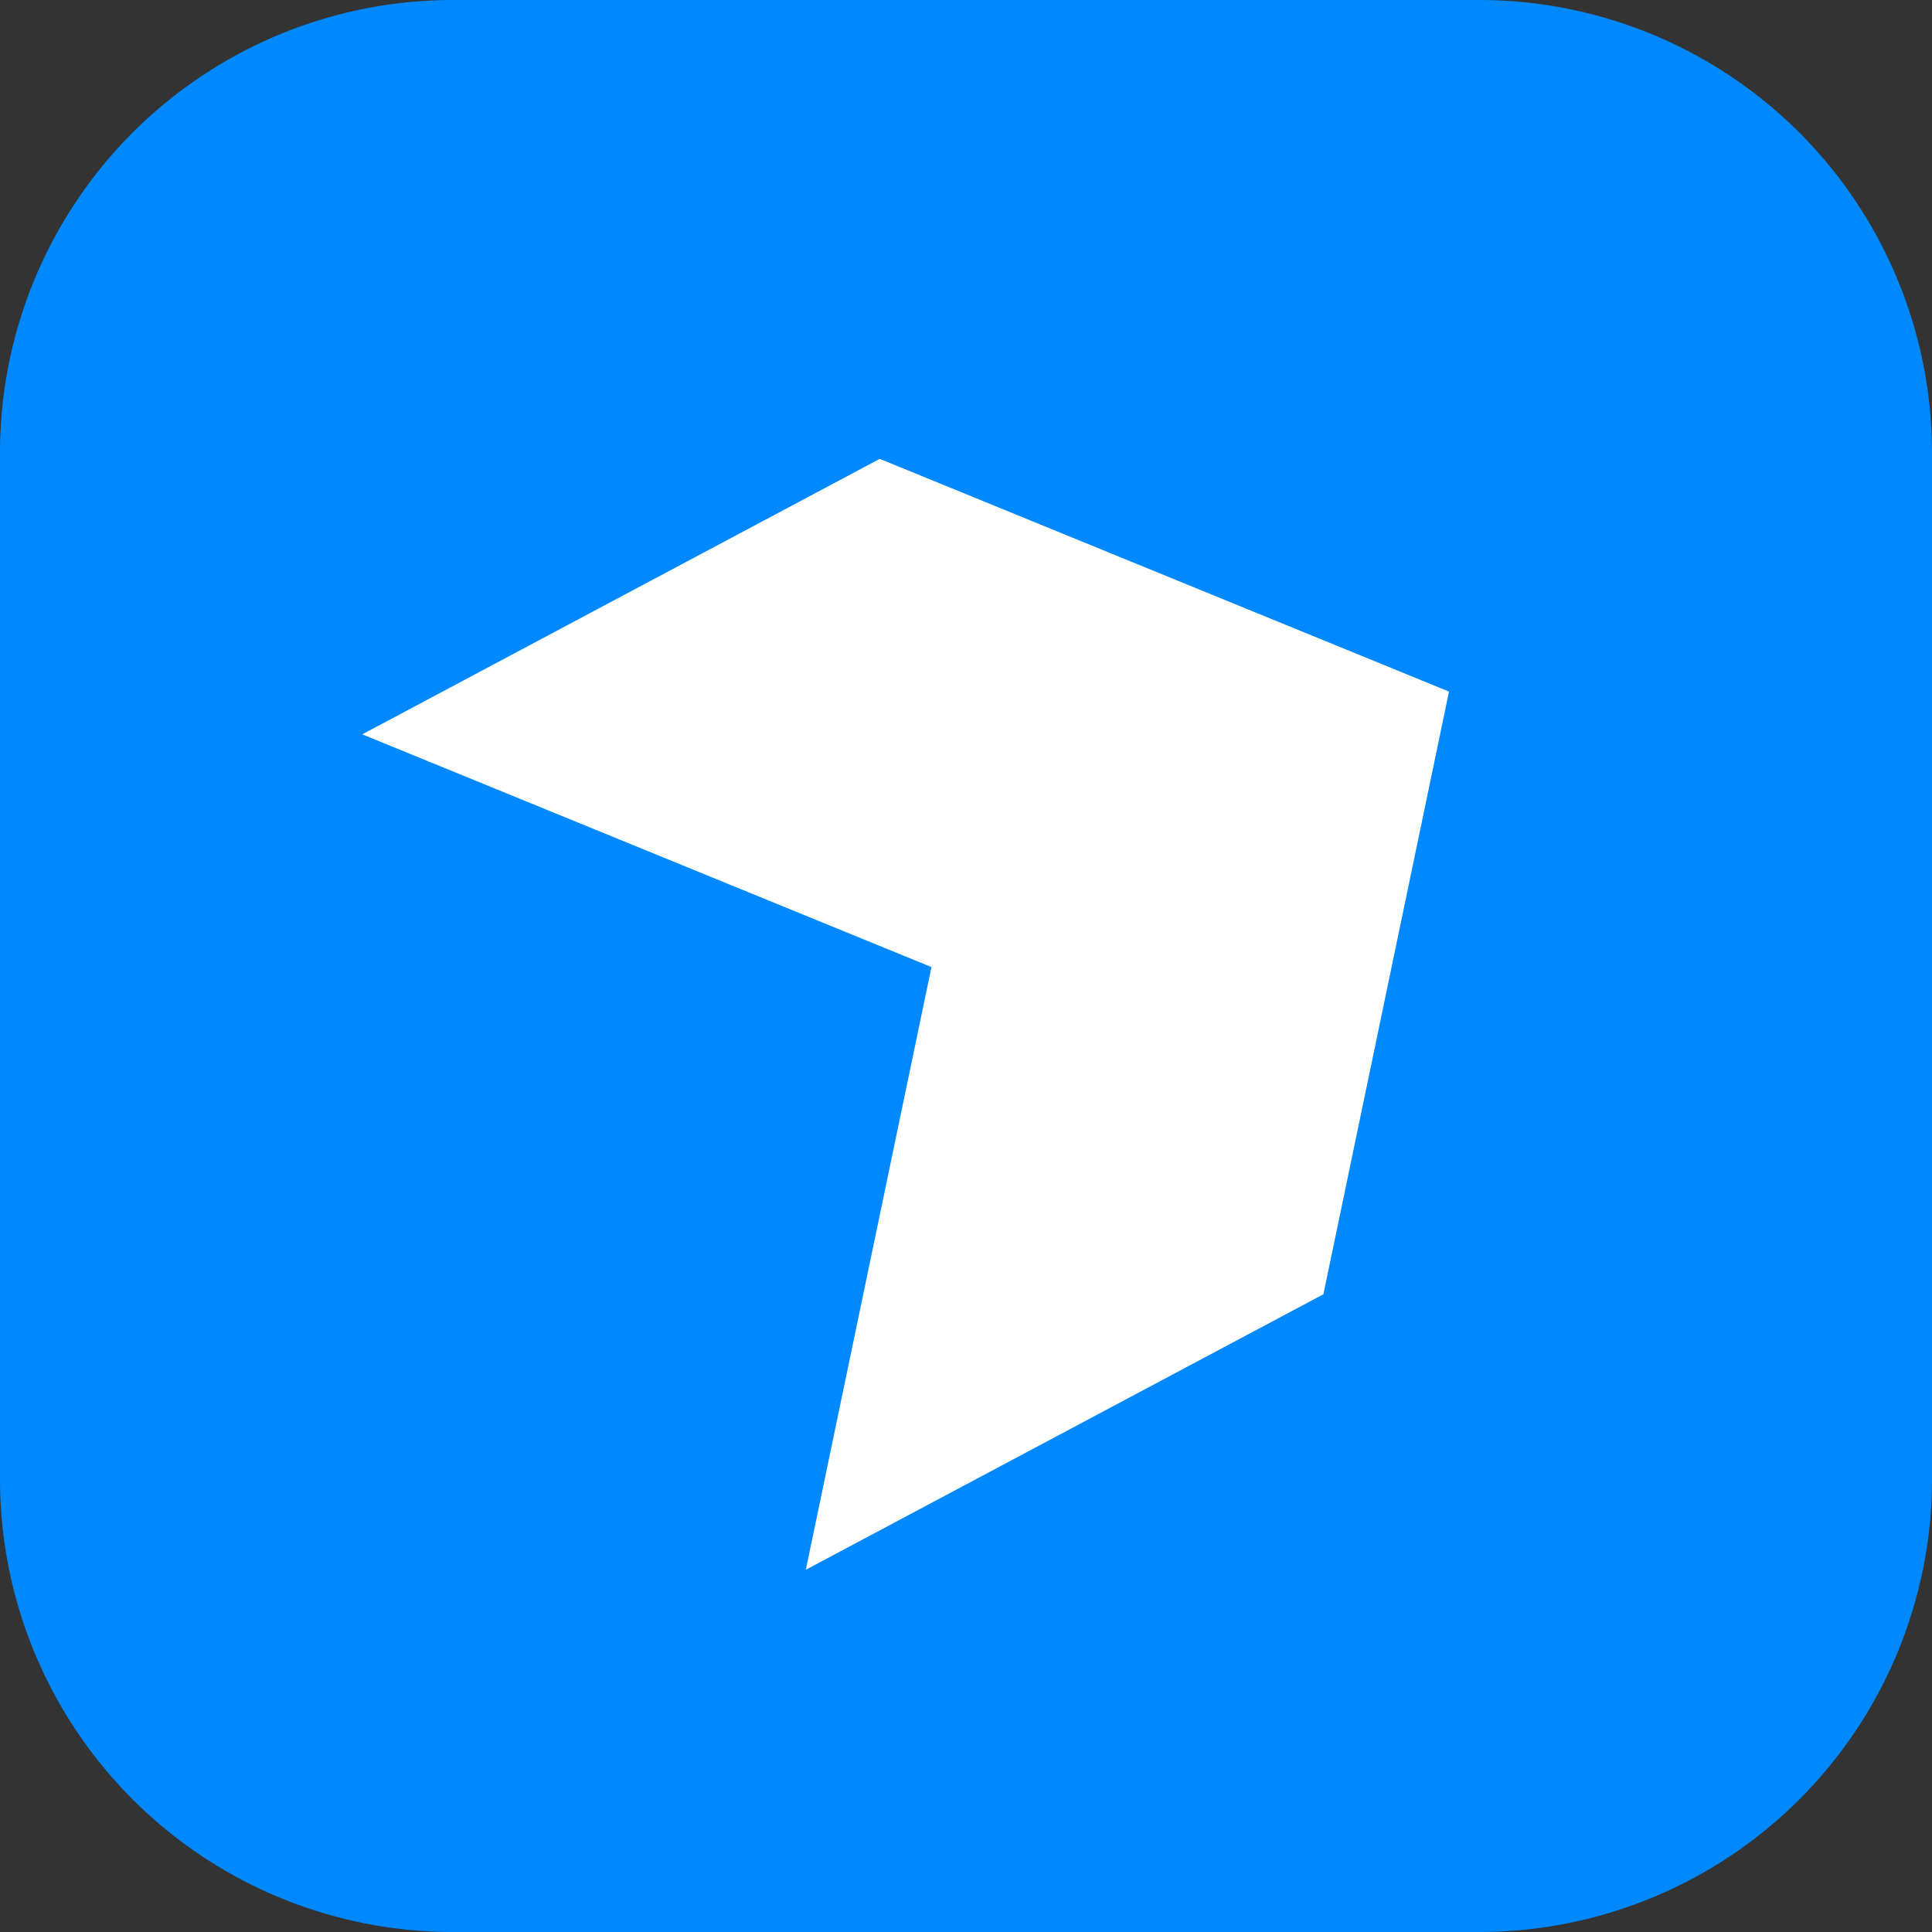 <svg xmlns="http://www.w3.org/2000/svg" width="32" height="32" fill="none"><rect width="100%" height="100%" fill="#333333" stroke="none"/><path fill="#08F" d="M0 7.5A7.5 7.5 0 0 1 7.5 0h17A7.5 7.5 0 0 1 32 7.5v17a7.5 7.5 0 0 1-7.5 7.5h-17A7.5 7.5 0 0 1 0 24.5v-17Z"/><path fill="#fff" d="M21.92 21.437 13.347 26l2.081-9.982L6 12.163 14.571 7.6 24 11.455l-2.08 9.982Z"/></svg>
